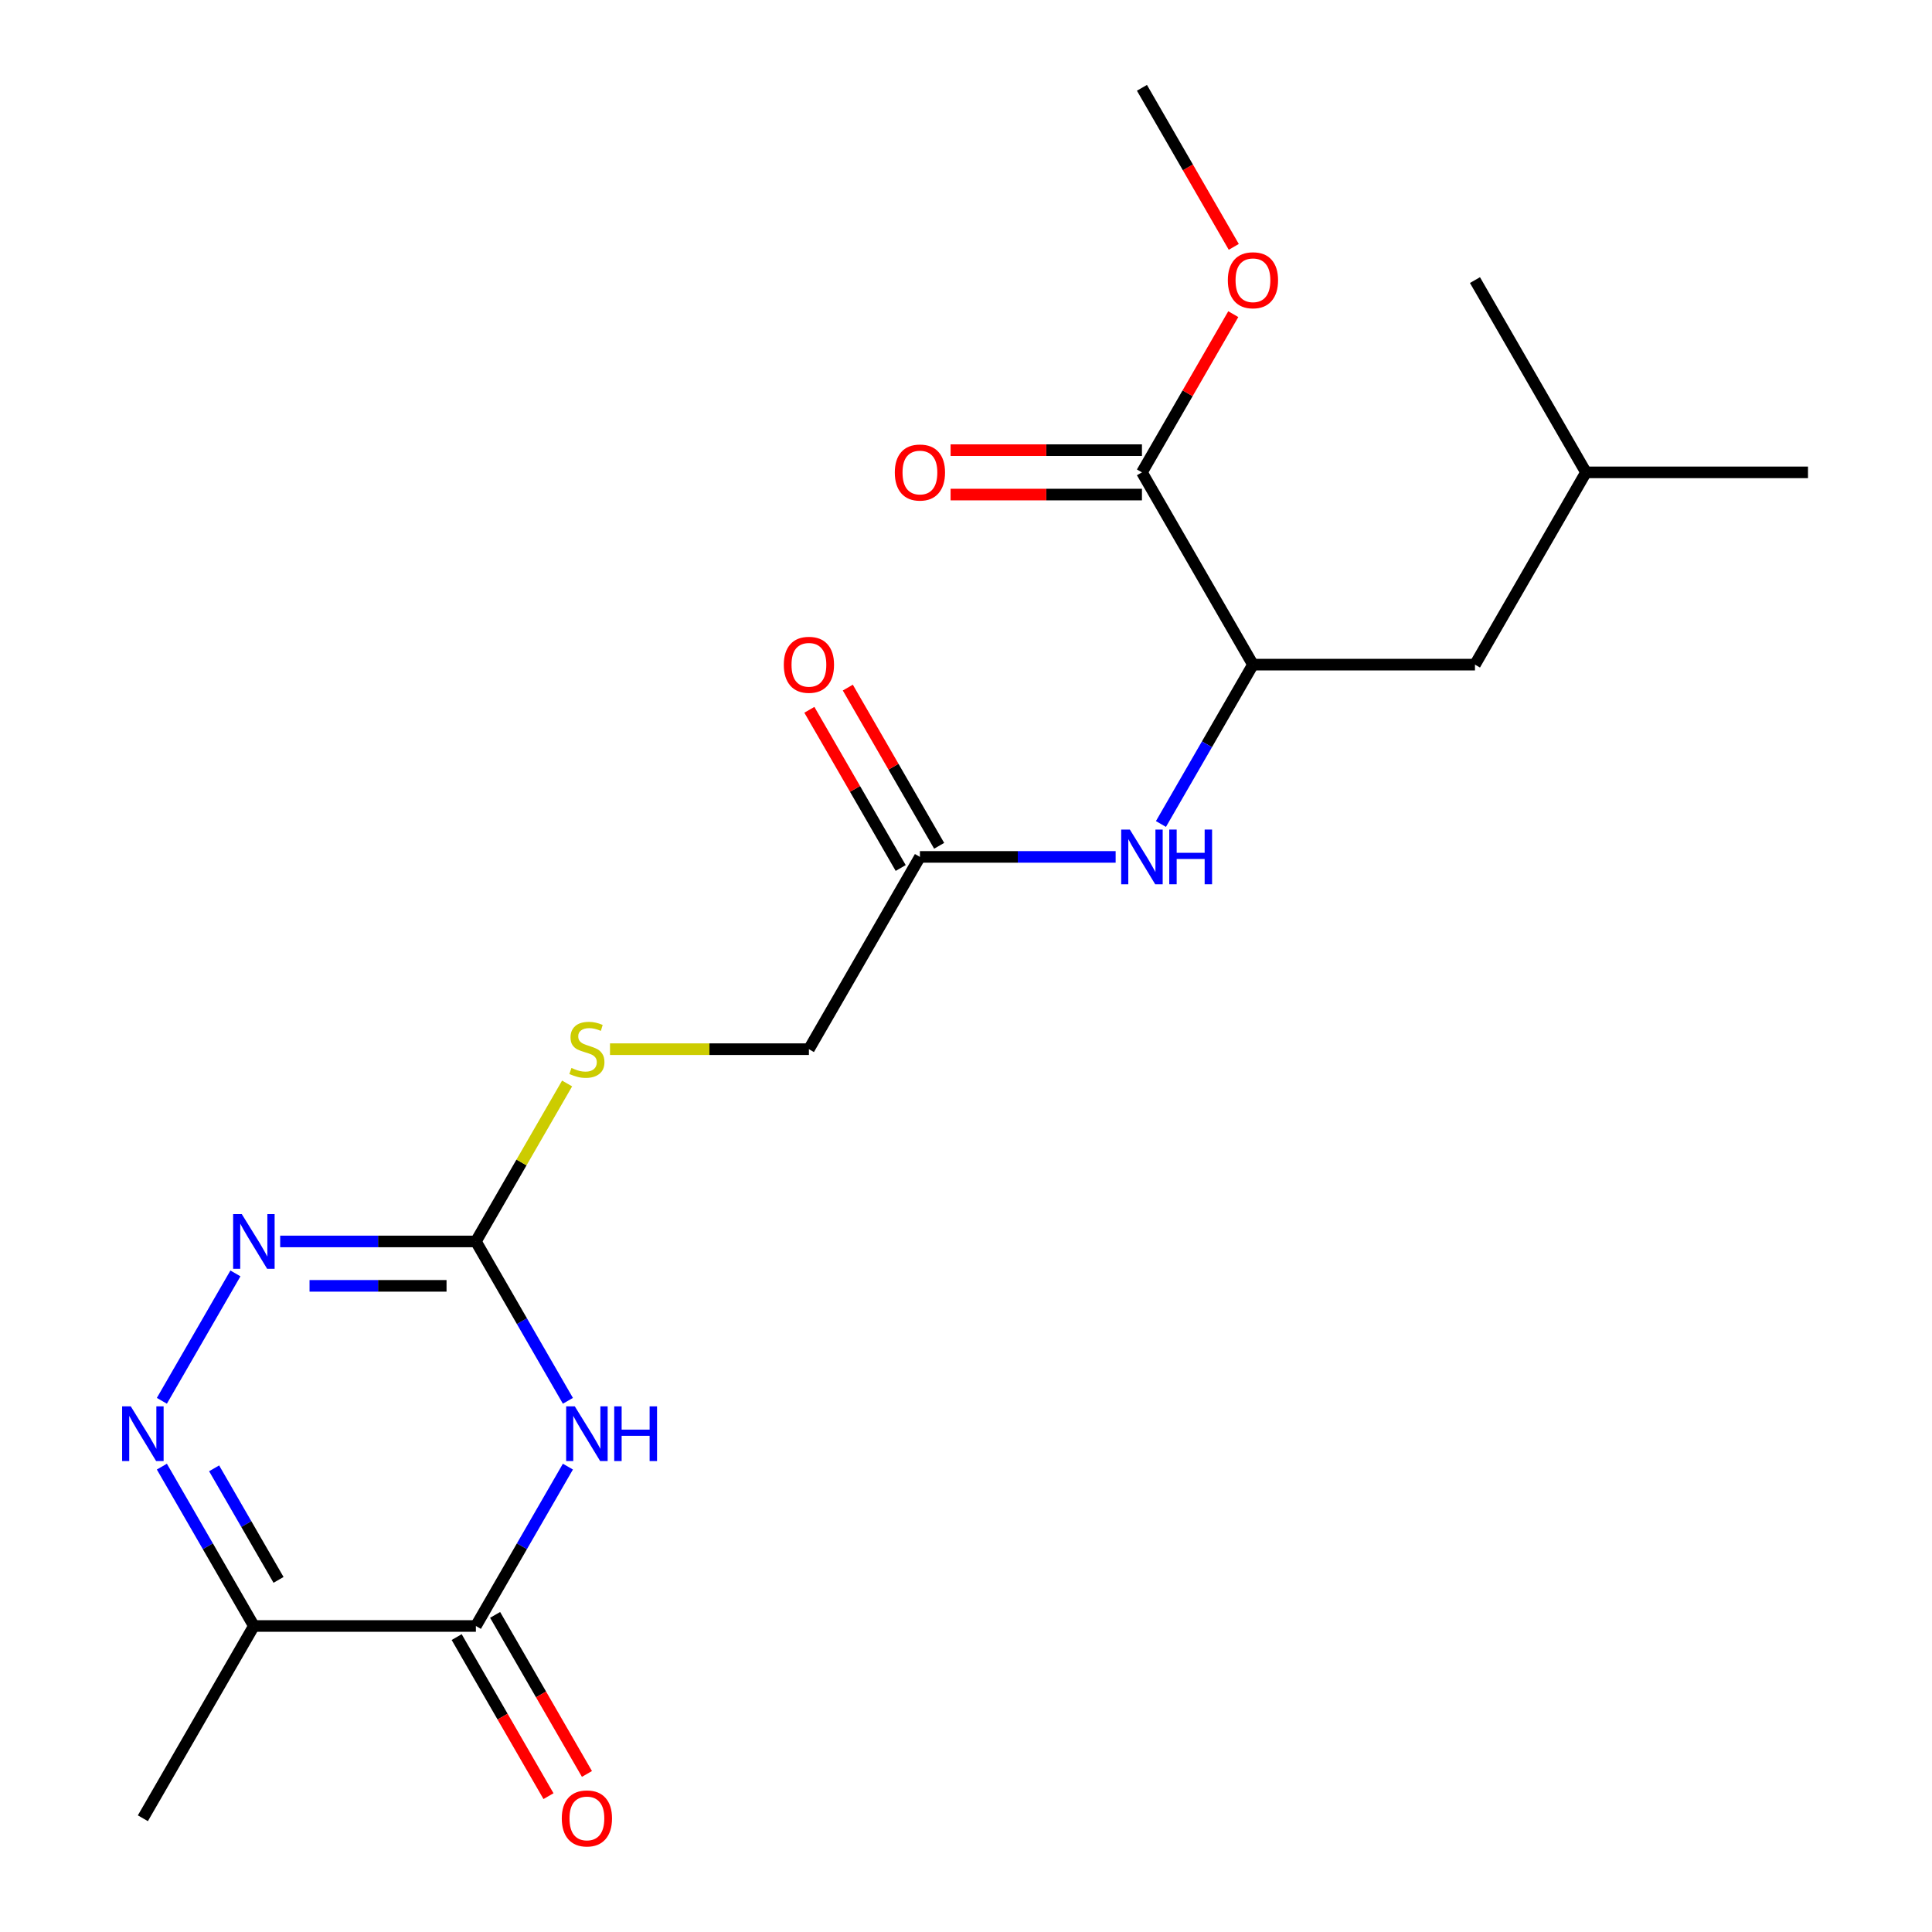 <?xml version='1.0' encoding='iso-8859-1'?>
<svg version='1.1' baseProfile='full'
              xmlns='http://www.w3.org/2000/svg'
                      xmlns:rdkit='http://www.rdkit.org/xml'
                      xmlns:xlink='http://www.w3.org/1999/xlink'
                  xml:space='preserve'
width='1000px' height='1000px' viewBox='0 0 1000 1000'>
<!-- END OF HEADER -->
<rect style='opacity:1.0;fill:#FFFFFF;stroke:none' width='1000' height='1000' x='0' y='0'> </rect>
<path class='bond-0' d='M 293.945,759.124 L 270.133,800.367' style='fill:none;fill-rule:evenodd;stroke:#0000FF;stroke-width:6px;stroke-linecap:butt;stroke-linejoin:miter;stroke-opacity:1' />
<path class='bond-0' d='M 270.133,800.367 L 246.321,841.611' style='fill:none;fill-rule:evenodd;stroke:#000000;stroke-width:6px;stroke-linecap:butt;stroke-linejoin:miter;stroke-opacity:1' />
<path class='bond-2' d='M 293.945,725.058 L 270.133,683.815' style='fill:none;fill-rule:evenodd;stroke:#0000FF;stroke-width:6px;stroke-linecap:butt;stroke-linejoin:miter;stroke-opacity:1' />
<path class='bond-2' d='M 270.133,683.815 L 246.321,642.572' style='fill:none;fill-rule:evenodd;stroke:#000000;stroke-width:6px;stroke-linecap:butt;stroke-linejoin:miter;stroke-opacity:1' />
<path class='bond-4' d='M 246.321,841.611 L 131.406,841.611' style='fill:none;fill-rule:evenodd;stroke:#000000;stroke-width:6px;stroke-linecap:butt;stroke-linejoin:miter;stroke-opacity:1' />
<path class='bond-10' d='M 236.37,847.356 L 260.135,888.52' style='fill:none;fill-rule:evenodd;stroke:#000000;stroke-width:6px;stroke-linecap:butt;stroke-linejoin:miter;stroke-opacity:1' />
<path class='bond-10' d='M 260.135,888.52 L 283.901,929.683' style='fill:none;fill-rule:evenodd;stroke:#FF0000;stroke-width:6px;stroke-linecap:butt;stroke-linejoin:miter;stroke-opacity:1' />
<path class='bond-10' d='M 256.273,835.865 L 280.039,877.028' style='fill:none;fill-rule:evenodd;stroke:#000000;stroke-width:6px;stroke-linecap:butt;stroke-linejoin:miter;stroke-opacity:1' />
<path class='bond-10' d='M 280.039,877.028 L 303.805,918.192' style='fill:none;fill-rule:evenodd;stroke:#FF0000;stroke-width:6px;stroke-linecap:butt;stroke-linejoin:miter;stroke-opacity:1' />
<path class='bond-1' d='M 83.783,725.058 L 121.856,659.113' style='fill:none;fill-rule:evenodd;stroke:#0000FF;stroke-width:6px;stroke-linecap:butt;stroke-linejoin:miter;stroke-opacity:1' />
<path class='bond-21' d='M 83.783,759.124 L 107.594,800.367' style='fill:none;fill-rule:evenodd;stroke:#0000FF;stroke-width:6px;stroke-linecap:butt;stroke-linejoin:miter;stroke-opacity:1' />
<path class='bond-21' d='M 107.594,800.367 L 131.406,841.611' style='fill:none;fill-rule:evenodd;stroke:#000000;stroke-width:6px;stroke-linecap:butt;stroke-linejoin:miter;stroke-opacity:1' />
<path class='bond-21' d='M 110.83,760.005 L 127.498,788.876' style='fill:none;fill-rule:evenodd;stroke:#0000FF;stroke-width:6px;stroke-linecap:butt;stroke-linejoin:miter;stroke-opacity:1' />
<path class='bond-21' d='M 127.498,788.876 L 144.167,817.746' style='fill:none;fill-rule:evenodd;stroke:#000000;stroke-width:6px;stroke-linecap:butt;stroke-linejoin:miter;stroke-opacity:1' />
<path class='bond-3' d='M 246.321,642.572 L 195.67,642.572' style='fill:none;fill-rule:evenodd;stroke:#000000;stroke-width:6px;stroke-linecap:butt;stroke-linejoin:miter;stroke-opacity:1' />
<path class='bond-3' d='M 195.67,642.572 L 145.019,642.572' style='fill:none;fill-rule:evenodd;stroke:#0000FF;stroke-width:6px;stroke-linecap:butt;stroke-linejoin:miter;stroke-opacity:1' />
<path class='bond-3' d='M 231.126,665.555 L 195.67,665.555' style='fill:none;fill-rule:evenodd;stroke:#000000;stroke-width:6px;stroke-linecap:butt;stroke-linejoin:miter;stroke-opacity:1' />
<path class='bond-3' d='M 195.67,665.555 L 160.214,665.555' style='fill:none;fill-rule:evenodd;stroke:#0000FF;stroke-width:6px;stroke-linecap:butt;stroke-linejoin:miter;stroke-opacity:1' />
<path class='bond-9' d='M 246.321,642.572 L 269.925,601.688' style='fill:none;fill-rule:evenodd;stroke:#000000;stroke-width:6px;stroke-linecap:butt;stroke-linejoin:miter;stroke-opacity:1' />
<path class='bond-9' d='M 269.925,601.688 L 293.529,560.805' style='fill:none;fill-rule:evenodd;stroke:#CCCC00;stroke-width:6px;stroke-linecap:butt;stroke-linejoin:miter;stroke-opacity:1' />
<path class='bond-16' d='M 131.406,841.611 L 73.949,941.13' style='fill:none;fill-rule:evenodd;stroke:#000000;stroke-width:6px;stroke-linecap:butt;stroke-linejoin:miter;stroke-opacity:1' />
<path class='bond-5' d='M 648.525,344.013 L 624.713,385.256' style='fill:none;fill-rule:evenodd;stroke:#000000;stroke-width:6px;stroke-linecap:butt;stroke-linejoin:miter;stroke-opacity:1' />
<path class='bond-5' d='M 624.713,385.256 L 600.901,426.5' style='fill:none;fill-rule:evenodd;stroke:#0000FF;stroke-width:6px;stroke-linecap:butt;stroke-linejoin:miter;stroke-opacity:1' />
<path class='bond-6' d='M 648.525,344.013 L 591.067,244.494' style='fill:none;fill-rule:evenodd;stroke:#000000;stroke-width:6px;stroke-linecap:butt;stroke-linejoin:miter;stroke-opacity:1' />
<path class='bond-12' d='M 648.525,344.013 L 763.44,344.013' style='fill:none;fill-rule:evenodd;stroke:#000000;stroke-width:6px;stroke-linecap:butt;stroke-linejoin:miter;stroke-opacity:1' />
<path class='bond-11' d='M 591.067,233.002 L 541.546,233.002' style='fill:none;fill-rule:evenodd;stroke:#000000;stroke-width:6px;stroke-linecap:butt;stroke-linejoin:miter;stroke-opacity:1' />
<path class='bond-11' d='M 541.546,233.002 L 492.025,233.002' style='fill:none;fill-rule:evenodd;stroke:#FF0000;stroke-width:6px;stroke-linecap:butt;stroke-linejoin:miter;stroke-opacity:1' />
<path class='bond-11' d='M 591.067,255.985 L 541.546,255.985' style='fill:none;fill-rule:evenodd;stroke:#000000;stroke-width:6px;stroke-linecap:butt;stroke-linejoin:miter;stroke-opacity:1' />
<path class='bond-11' d='M 541.546,255.985 L 492.025,255.985' style='fill:none;fill-rule:evenodd;stroke:#FF0000;stroke-width:6px;stroke-linecap:butt;stroke-linejoin:miter;stroke-opacity:1' />
<path class='bond-15' d='M 591.067,244.494 L 614.706,203.55' style='fill:none;fill-rule:evenodd;stroke:#000000;stroke-width:6px;stroke-linecap:butt;stroke-linejoin:miter;stroke-opacity:1' />
<path class='bond-15' d='M 614.706,203.55 L 638.344,162.607' style='fill:none;fill-rule:evenodd;stroke:#FF0000;stroke-width:6px;stroke-linecap:butt;stroke-linejoin:miter;stroke-opacity:1' />
<path class='bond-7' d='M 577.454,443.533 L 526.803,443.533' style='fill:none;fill-rule:evenodd;stroke:#0000FF;stroke-width:6px;stroke-linecap:butt;stroke-linejoin:miter;stroke-opacity:1' />
<path class='bond-7' d='M 526.803,443.533 L 476.152,443.533' style='fill:none;fill-rule:evenodd;stroke:#000000;stroke-width:6px;stroke-linecap:butt;stroke-linejoin:miter;stroke-opacity:1' />
<path class='bond-8' d='M 476.152,443.533 L 418.694,543.052' style='fill:none;fill-rule:evenodd;stroke:#000000;stroke-width:6px;stroke-linecap:butt;stroke-linejoin:miter;stroke-opacity:1' />
<path class='bond-13' d='M 486.104,437.787 L 462.465,396.844' style='fill:none;fill-rule:evenodd;stroke:#000000;stroke-width:6px;stroke-linecap:butt;stroke-linejoin:miter;stroke-opacity:1' />
<path class='bond-13' d='M 462.465,396.844 L 438.827,355.9' style='fill:none;fill-rule:evenodd;stroke:#FF0000;stroke-width:6px;stroke-linecap:butt;stroke-linejoin:miter;stroke-opacity:1' />
<path class='bond-13' d='M 466.2,449.278 L 442.561,408.335' style='fill:none;fill-rule:evenodd;stroke:#000000;stroke-width:6px;stroke-linecap:butt;stroke-linejoin:miter;stroke-opacity:1' />
<path class='bond-13' d='M 442.561,408.335 L 418.923,367.392' style='fill:none;fill-rule:evenodd;stroke:#FF0000;stroke-width:6px;stroke-linecap:butt;stroke-linejoin:miter;stroke-opacity:1' />
<path class='bond-14' d='M 315.732,543.052 L 367.213,543.052' style='fill:none;fill-rule:evenodd;stroke:#CCCC00;stroke-width:6px;stroke-linecap:butt;stroke-linejoin:miter;stroke-opacity:1' />
<path class='bond-14' d='M 367.213,543.052 L 418.694,543.052' style='fill:none;fill-rule:evenodd;stroke:#000000;stroke-width:6px;stroke-linecap:butt;stroke-linejoin:miter;stroke-opacity:1' />
<path class='bond-17' d='M 763.44,344.013 L 820.898,244.494' style='fill:none;fill-rule:evenodd;stroke:#000000;stroke-width:6px;stroke-linecap:butt;stroke-linejoin:miter;stroke-opacity:1' />
<path class='bond-18' d='M 638.598,127.781 L 614.833,86.618' style='fill:none;fill-rule:evenodd;stroke:#FF0000;stroke-width:6px;stroke-linecap:butt;stroke-linejoin:miter;stroke-opacity:1' />
<path class='bond-18' d='M 614.833,86.618 L 591.067,45.455' style='fill:none;fill-rule:evenodd;stroke:#000000;stroke-width:6px;stroke-linecap:butt;stroke-linejoin:miter;stroke-opacity:1' />
<path class='bond-19' d='M 820.898,244.494 L 935.813,244.494' style='fill:none;fill-rule:evenodd;stroke:#000000;stroke-width:6px;stroke-linecap:butt;stroke-linejoin:miter;stroke-opacity:1' />
<path class='bond-20' d='M 820.898,244.494 L 763.44,144.974' style='fill:none;fill-rule:evenodd;stroke:#000000;stroke-width:6px;stroke-linecap:butt;stroke-linejoin:miter;stroke-opacity:1' />
<path  class='atom-0' d='M 297.519 727.931
L 306.799 742.931
Q 307.719 744.411, 309.199 747.091
Q 310.679 749.771, 310.759 749.931
L 310.759 727.931
L 314.519 727.931
L 314.519 756.251
L 310.639 756.251
L 300.679 739.851
Q 299.519 737.931, 298.279 735.731
Q 297.079 733.531, 296.719 732.851
L 296.719 756.251
L 293.039 756.251
L 293.039 727.931
L 297.519 727.931
' fill='#0000FF'/>
<path  class='atom-0' d='M 317.919 727.931
L 321.759 727.931
L 321.759 739.971
L 336.239 739.971
L 336.239 727.931
L 340.079 727.931
L 340.079 756.251
L 336.239 756.251
L 336.239 743.171
L 321.759 743.171
L 321.759 756.251
L 317.919 756.251
L 317.919 727.931
' fill='#0000FF'/>
<path  class='atom-2' d='M 67.689 727.931
L 76.969 742.931
Q 77.889 744.411, 79.369 747.091
Q 80.849 749.771, 80.929 749.931
L 80.929 727.931
L 84.689 727.931
L 84.689 756.251
L 80.809 756.251
L 70.849 739.851
Q 69.689 737.931, 68.449 735.731
Q 67.249 733.531, 66.889 732.851
L 66.889 756.251
L 63.209 756.251
L 63.209 727.931
L 67.689 727.931
' fill='#0000FF'/>
<path  class='atom-4' d='M 125.146 628.412
L 134.426 643.412
Q 135.346 644.892, 136.826 647.572
Q 138.306 650.252, 138.386 650.412
L 138.386 628.412
L 142.146 628.412
L 142.146 656.732
L 138.266 656.732
L 128.306 640.332
Q 127.146 638.412, 125.906 636.212
Q 124.706 634.012, 124.346 633.332
L 124.346 656.732
L 120.666 656.732
L 120.666 628.412
L 125.146 628.412
' fill='#0000FF'/>
<path  class='atom-8' d='M 584.807 429.373
L 594.087 444.373
Q 595.007 445.853, 596.487 448.533
Q 597.967 451.213, 598.047 451.373
L 598.047 429.373
L 601.807 429.373
L 601.807 457.693
L 597.927 457.693
L 587.967 441.293
Q 586.807 439.373, 585.567 437.173
Q 584.367 434.973, 584.007 434.293
L 584.007 457.693
L 580.327 457.693
L 580.327 429.373
L 584.807 429.373
' fill='#0000FF'/>
<path  class='atom-8' d='M 605.207 429.373
L 609.047 429.373
L 609.047 441.413
L 623.527 441.413
L 623.527 429.373
L 627.367 429.373
L 627.367 457.693
L 623.527 457.693
L 623.527 444.613
L 609.047 444.613
L 609.047 457.693
L 605.207 457.693
L 605.207 429.373
' fill='#0000FF'/>
<path  class='atom-10' d='M 295.779 552.772
Q 296.099 552.892, 297.419 553.452
Q 298.739 554.012, 300.179 554.372
Q 301.659 554.692, 303.099 554.692
Q 305.779 554.692, 307.339 553.412
Q 308.899 552.092, 308.899 549.812
Q 308.899 548.252, 308.099 547.292
Q 307.339 546.332, 306.139 545.812
Q 304.939 545.292, 302.939 544.692
Q 300.419 543.932, 298.899 543.212
Q 297.419 542.492, 296.339 540.972
Q 295.299 539.452, 295.299 536.892
Q 295.299 533.332, 297.699 531.132
Q 300.139 528.932, 304.939 528.932
Q 308.219 528.932, 311.939 530.492
L 311.019 533.572
Q 307.619 532.172, 305.059 532.172
Q 302.299 532.172, 300.779 533.332
Q 299.259 534.452, 299.299 536.412
Q 299.299 537.932, 300.059 538.852
Q 300.859 539.772, 301.979 540.292
Q 303.139 540.812, 305.059 541.412
Q 307.619 542.212, 309.139 543.012
Q 310.659 543.812, 311.739 545.452
Q 312.859 547.052, 312.859 549.812
Q 312.859 553.732, 310.219 555.852
Q 307.619 557.932, 303.259 557.932
Q 300.739 557.932, 298.819 557.372
Q 296.939 556.852, 294.699 555.932
L 295.779 552.772
' fill='#CCCC00'/>
<path  class='atom-11' d='M 290.779 941.21
Q 290.779 934.41, 294.139 930.61
Q 297.499 926.81, 303.779 926.81
Q 310.059 926.81, 313.419 930.61
Q 316.779 934.41, 316.779 941.21
Q 316.779 948.09, 313.379 952.01
Q 309.979 955.89, 303.779 955.89
Q 297.539 955.89, 294.139 952.01
Q 290.779 948.13, 290.779 941.21
M 303.779 952.69
Q 308.099 952.69, 310.419 949.81
Q 312.779 946.89, 312.779 941.21
Q 312.779 935.65, 310.419 932.85
Q 308.099 930.01, 303.779 930.01
Q 299.459 930.01, 297.099 932.81
Q 294.779 935.61, 294.779 941.21
Q 294.779 946.93, 297.099 949.81
Q 299.459 952.69, 303.779 952.69
' fill='#FF0000'/>
<path  class='atom-12' d='M 463.152 244.574
Q 463.152 237.774, 466.512 233.974
Q 469.872 230.174, 476.152 230.174
Q 482.432 230.174, 485.792 233.974
Q 489.152 237.774, 489.152 244.574
Q 489.152 251.454, 485.752 255.374
Q 482.352 259.254, 476.152 259.254
Q 469.912 259.254, 466.512 255.374
Q 463.152 251.494, 463.152 244.574
M 476.152 256.054
Q 480.472 256.054, 482.792 253.174
Q 485.152 250.254, 485.152 244.574
Q 485.152 239.014, 482.792 236.214
Q 480.472 233.374, 476.152 233.374
Q 471.832 233.374, 469.472 236.174
Q 467.152 238.974, 467.152 244.574
Q 467.152 250.294, 469.472 253.174
Q 471.832 256.054, 476.152 256.054
' fill='#FF0000'/>
<path  class='atom-14' d='M 405.694 344.093
Q 405.694 337.293, 409.054 333.493
Q 412.414 329.693, 418.694 329.693
Q 424.974 329.693, 428.334 333.493
Q 431.694 337.293, 431.694 344.093
Q 431.694 350.973, 428.294 354.893
Q 424.894 358.773, 418.694 358.773
Q 412.454 358.773, 409.054 354.893
Q 405.694 351.013, 405.694 344.093
M 418.694 355.573
Q 423.014 355.573, 425.334 352.693
Q 427.694 349.773, 427.694 344.093
Q 427.694 338.533, 425.334 335.733
Q 423.014 332.893, 418.694 332.893
Q 414.374 332.893, 412.014 335.693
Q 409.694 338.493, 409.694 344.093
Q 409.694 349.813, 412.014 352.693
Q 414.374 355.573, 418.694 355.573
' fill='#FF0000'/>
<path  class='atom-16' d='M 635.525 145.054
Q 635.525 138.254, 638.885 134.454
Q 642.245 130.654, 648.525 130.654
Q 654.805 130.654, 658.165 134.454
Q 661.525 138.254, 661.525 145.054
Q 661.525 151.934, 658.125 155.854
Q 654.725 159.734, 648.525 159.734
Q 642.285 159.734, 638.885 155.854
Q 635.525 151.974, 635.525 145.054
M 648.525 156.534
Q 652.845 156.534, 655.165 153.654
Q 657.525 150.734, 657.525 145.054
Q 657.525 139.494, 655.165 136.694
Q 652.845 133.854, 648.525 133.854
Q 644.205 133.854, 641.845 136.654
Q 639.525 139.454, 639.525 145.054
Q 639.525 150.774, 641.845 153.654
Q 644.205 156.534, 648.525 156.534
' fill='#FF0000'/>
</svg>
